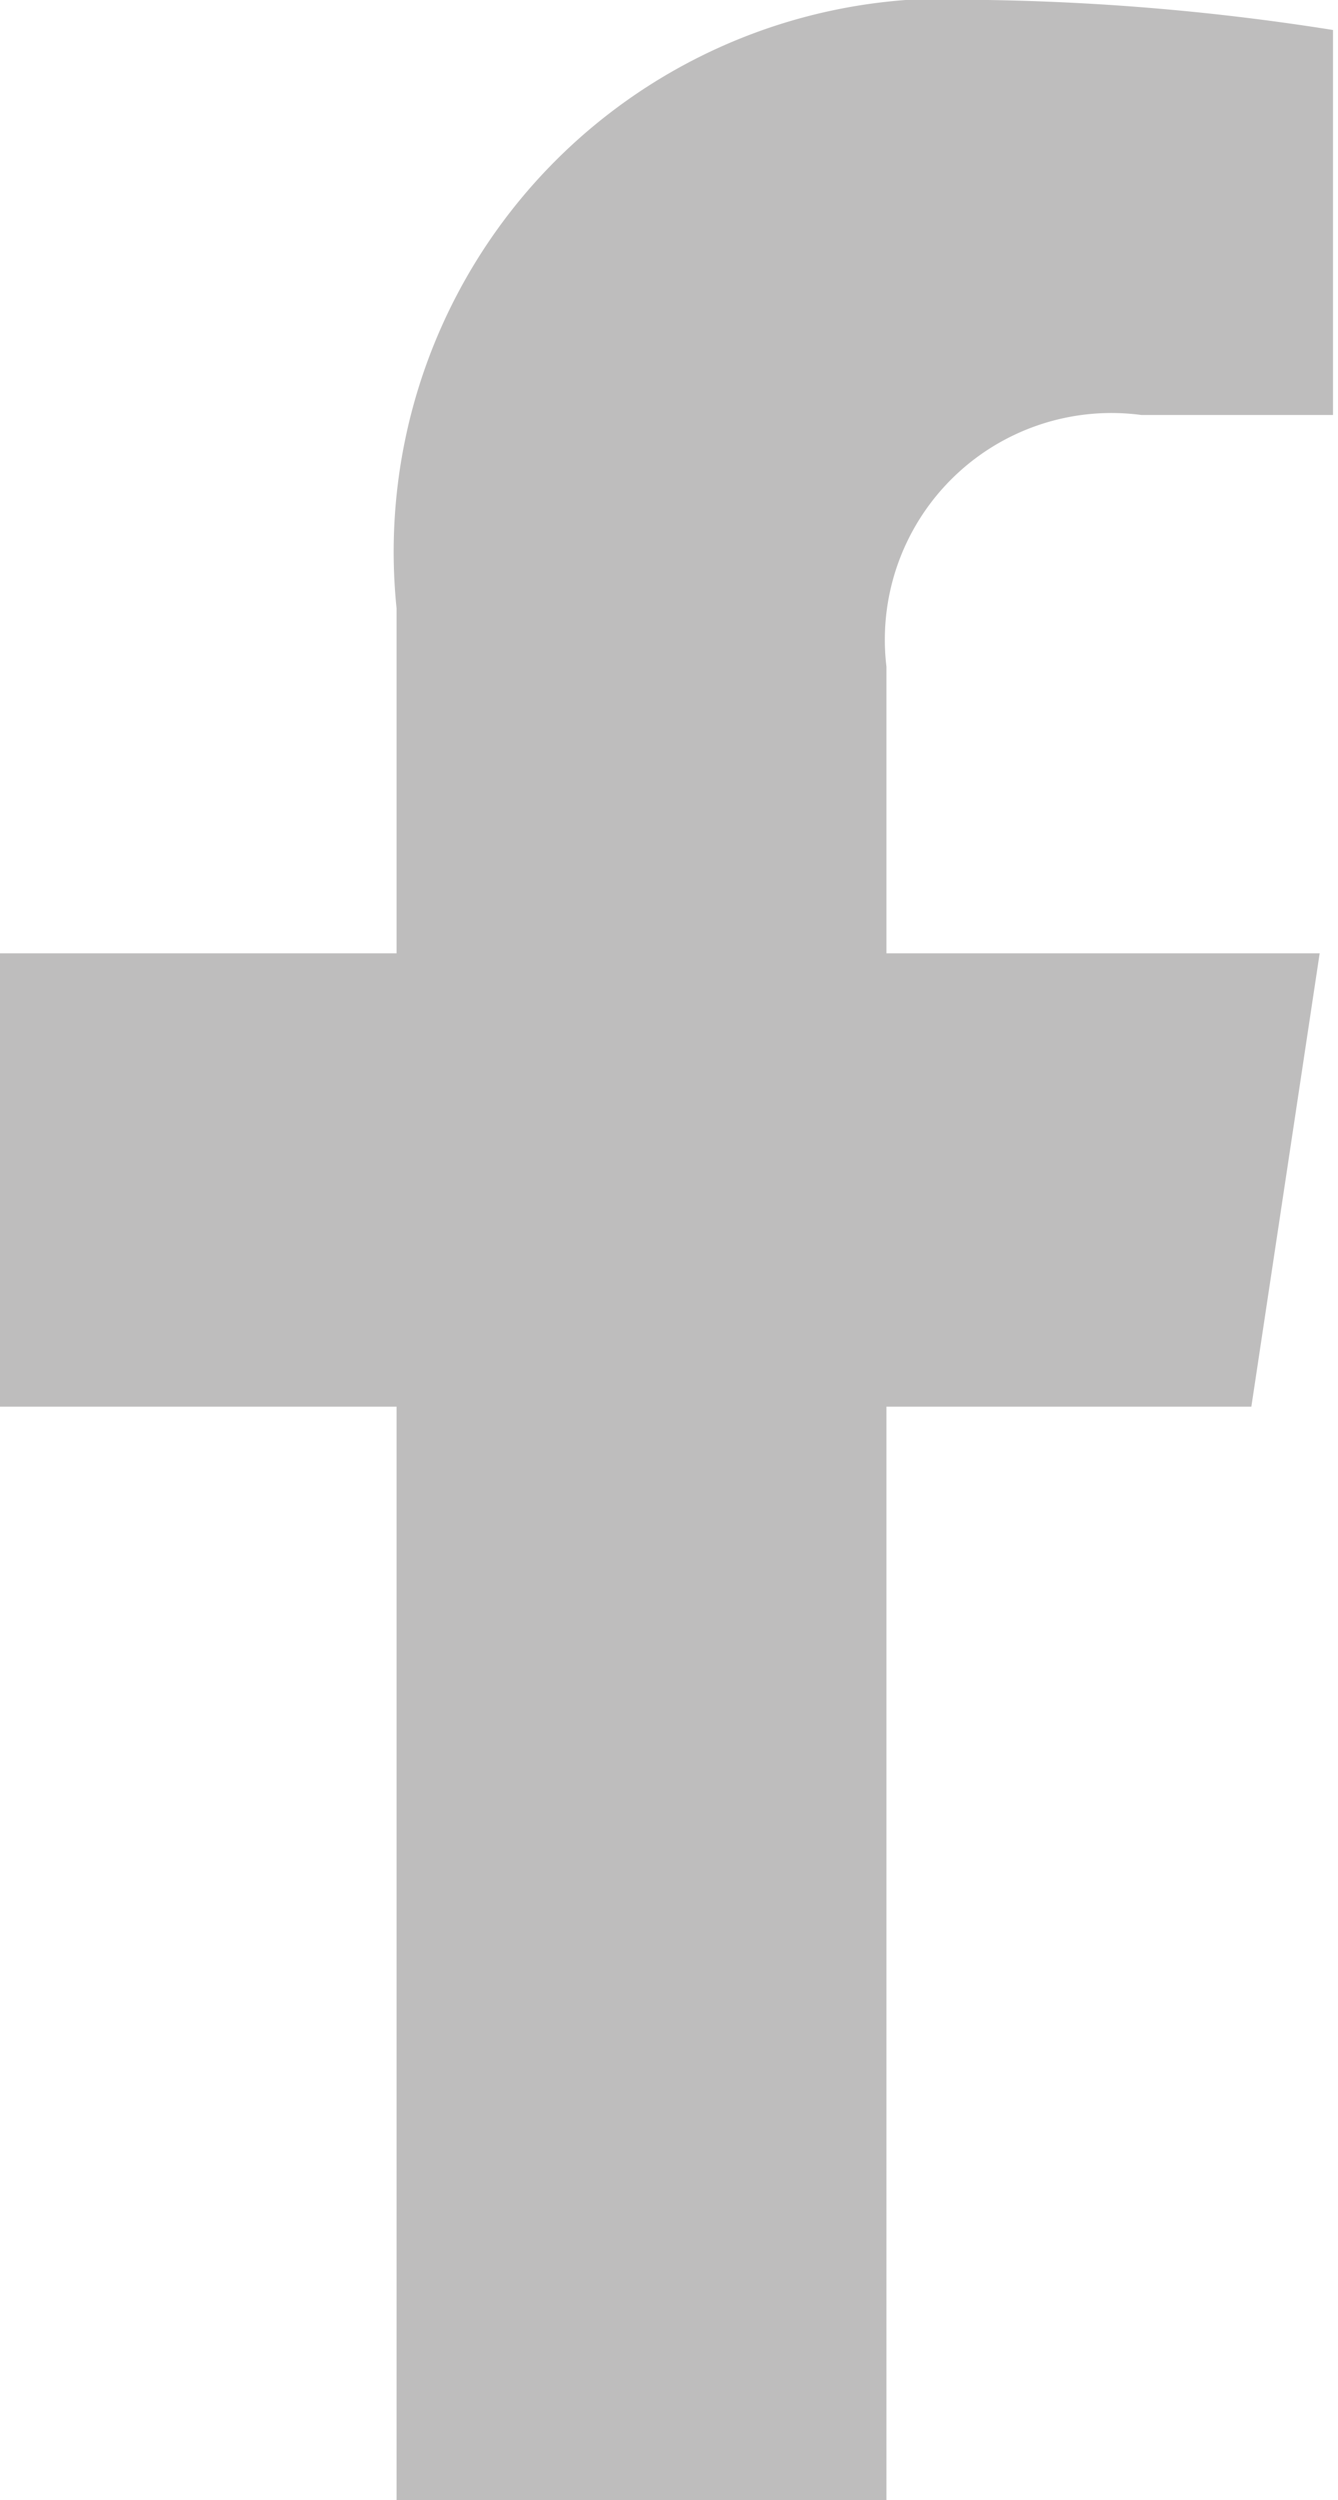 <svg xmlns="http://www.w3.org/2000/svg" viewBox="0 0 8.03 15"><defs><style>.cls-1{fill:#bebdbd;}</style></defs><g id="Layer_2" data-name="Layer 2"><g id="Layer_1-2" data-name="Layer 1"><path class="cls-1" d="M7.51,8.44l.41-2.72H5.32V4A1.36,1.36,0,0,1,6.85,2.49H8V.18A14.61,14.61,0,0,0,5.93,0,3.32,3.32,0,0,0,2.38,3.65V5.72H0V8.44H2.38V15H5.32V8.44Z"/></g></g></svg>